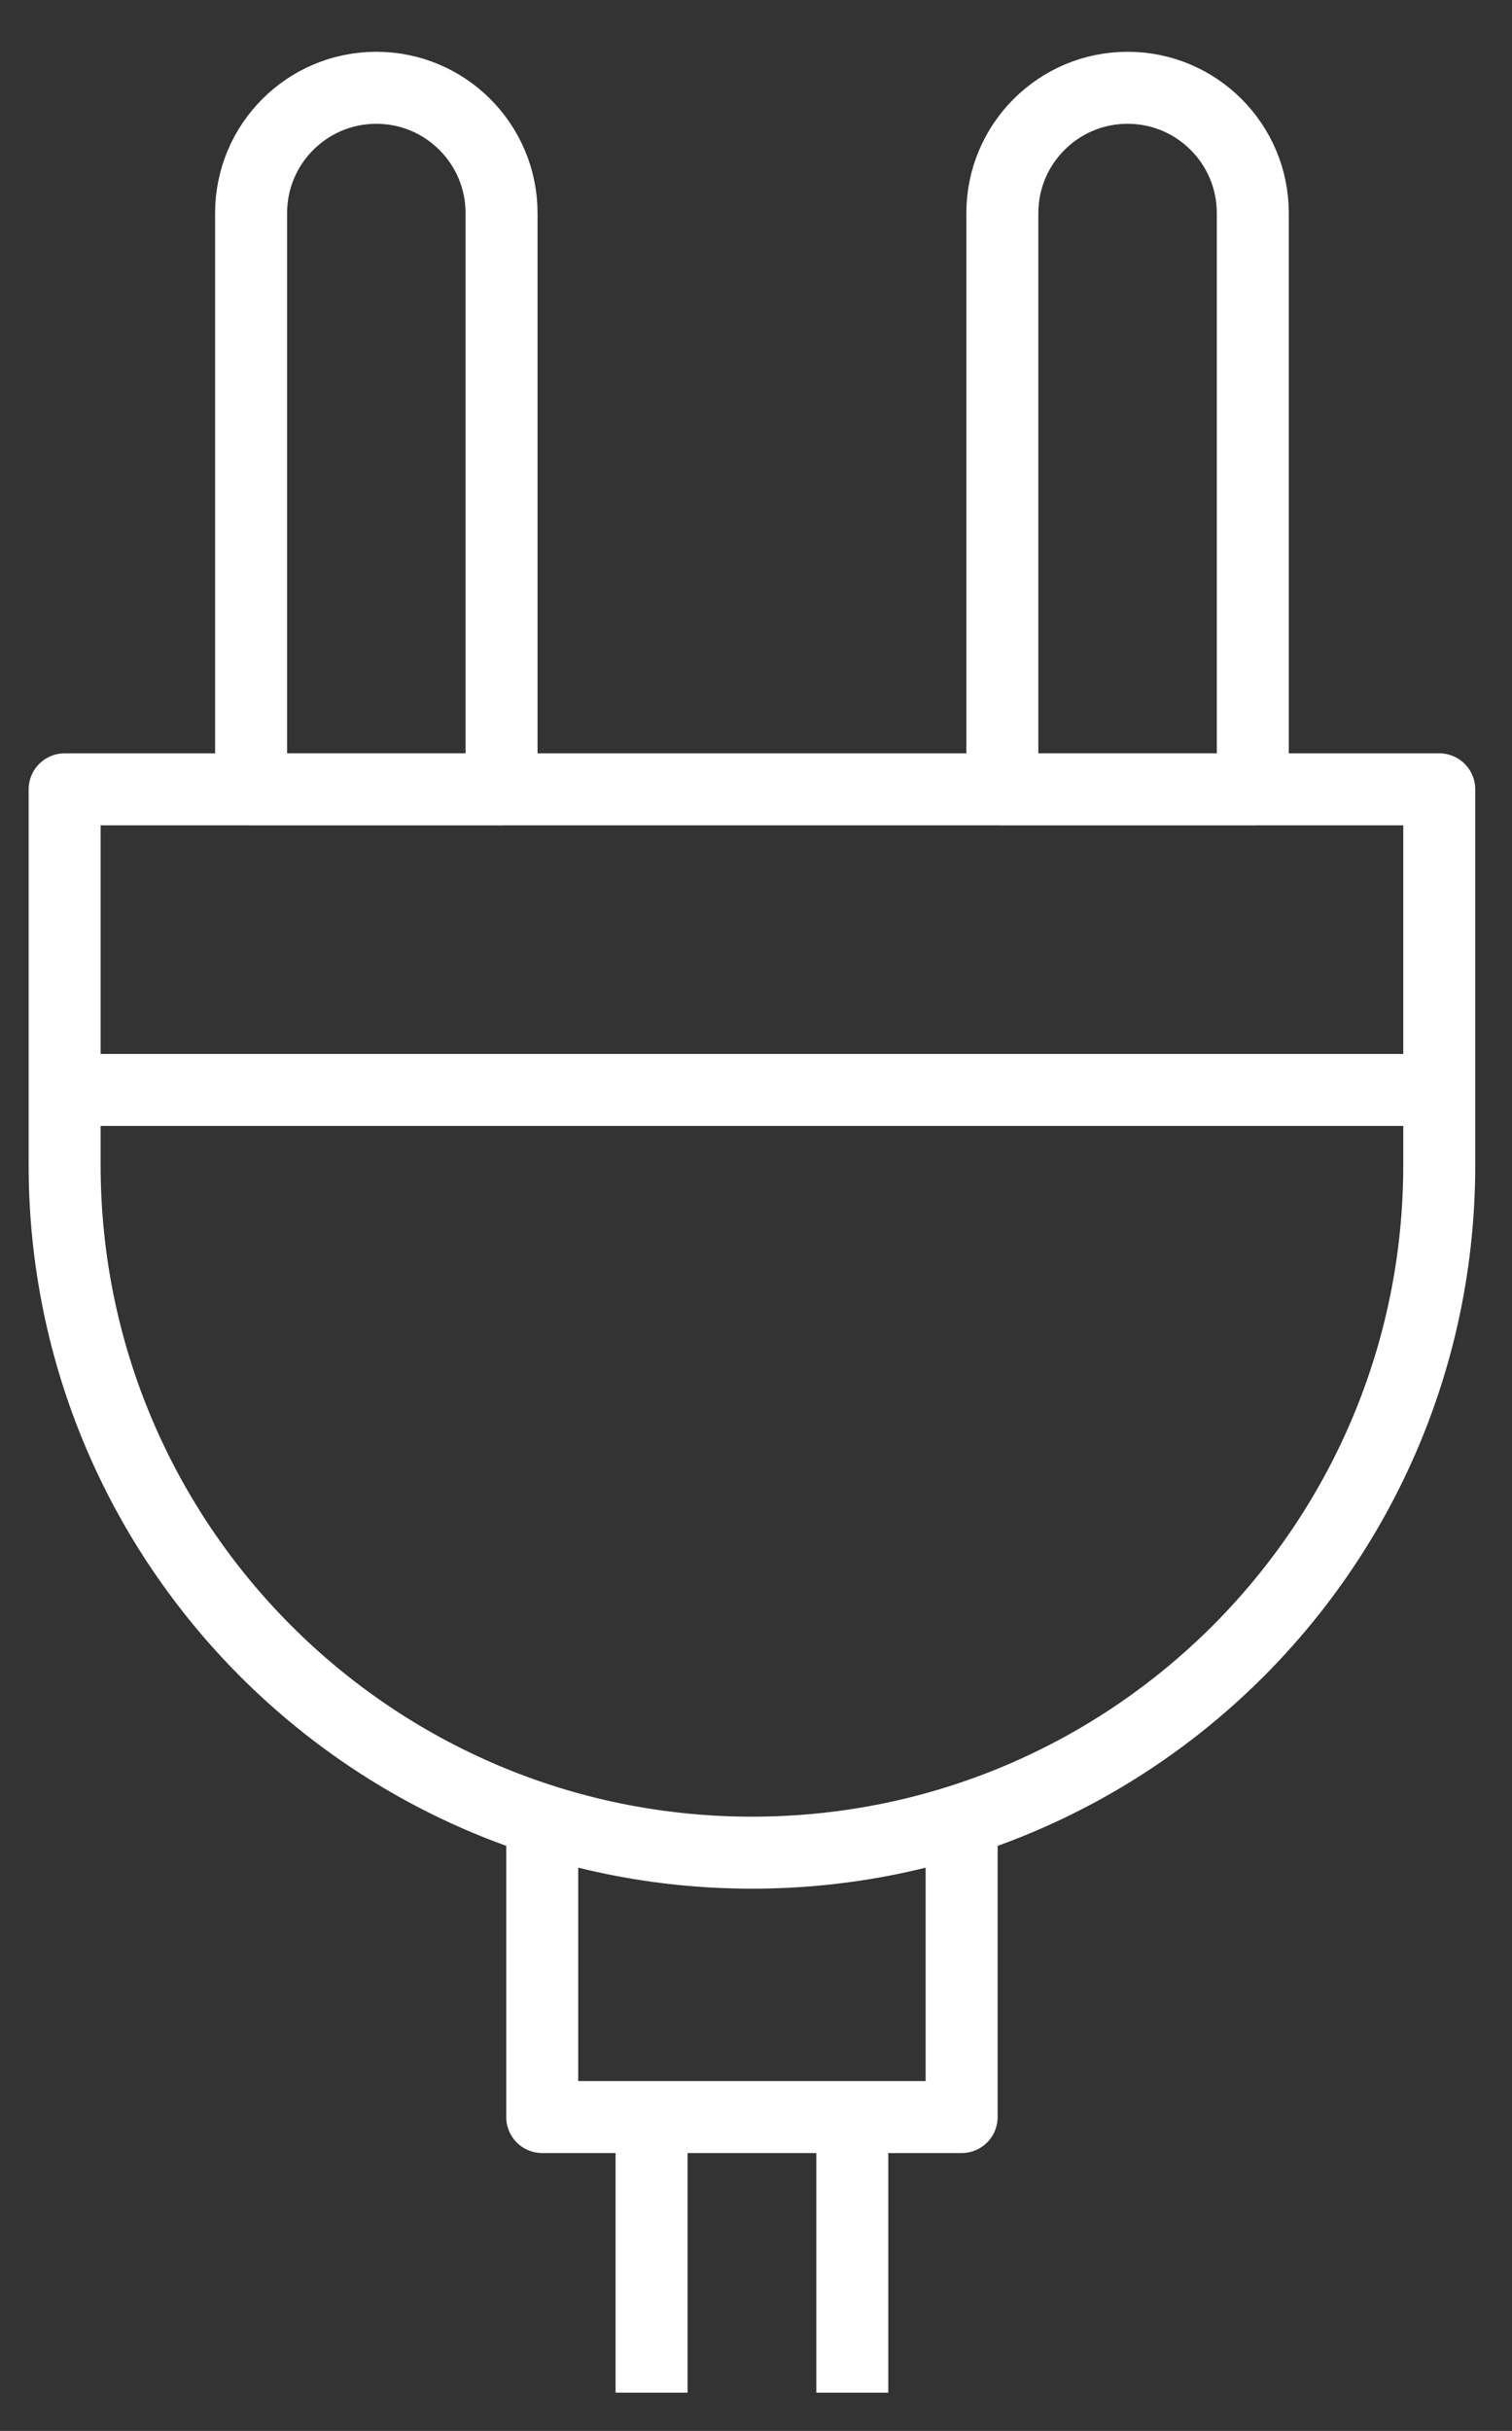 <?xml version="1.0" encoding="UTF-8"?> <svg xmlns="http://www.w3.org/2000/svg" width="28" height="45" viewBox="0 0 28 45" fill="none"><rect x="0" y="0" width="28" height="45" fill="#333333" stroke="none"/><path d="M13.925 34.296C6.896 34.296 1.197 28.597 1.197 21.568V14.612H26.653V21.568C26.653 28.597 20.955 34.296 13.925 34.296Z" stroke="white" stroke-width="1.333" stroke-miterlimit="10" stroke-linejoin="round"></path><path d="M1.197 20.177H26.653" stroke="white" stroke-width="1.333" stroke-miterlimit="10" stroke-linejoin="round"></path><path d="M9.288 14.612H4.65V3.945C4.65 2.664 5.688 1.625 6.969 1.625C8.249 1.625 9.288 2.664 9.288 3.945V14.612Z" stroke="white" stroke-width="1.333" stroke-miterlimit="10" stroke-linejoin="round"></path><path d="M23.2 14.612H18.562V3.945C18.562 2.664 19.601 1.625 20.881 1.625C22.162 1.625 23.2 2.664 23.2 3.945V14.612Z" stroke="white" stroke-width="1.333" stroke-miterlimit="10" stroke-linejoin="round"></path><path d="M17.808 33.95V39.19H10.041V33.95" stroke="white" stroke-width="1.333" stroke-miterlimit="10" stroke-linejoin="round"></path><path d="M12.066 44.292V39.191" stroke="white" stroke-width="1.333" stroke-miterlimit="10" stroke-linejoin="round"></path><path d="M15.783 39.191V44.292" stroke="white" stroke-width="1.333" stroke-miterlimit="10" stroke-linejoin="round"></path></svg> 